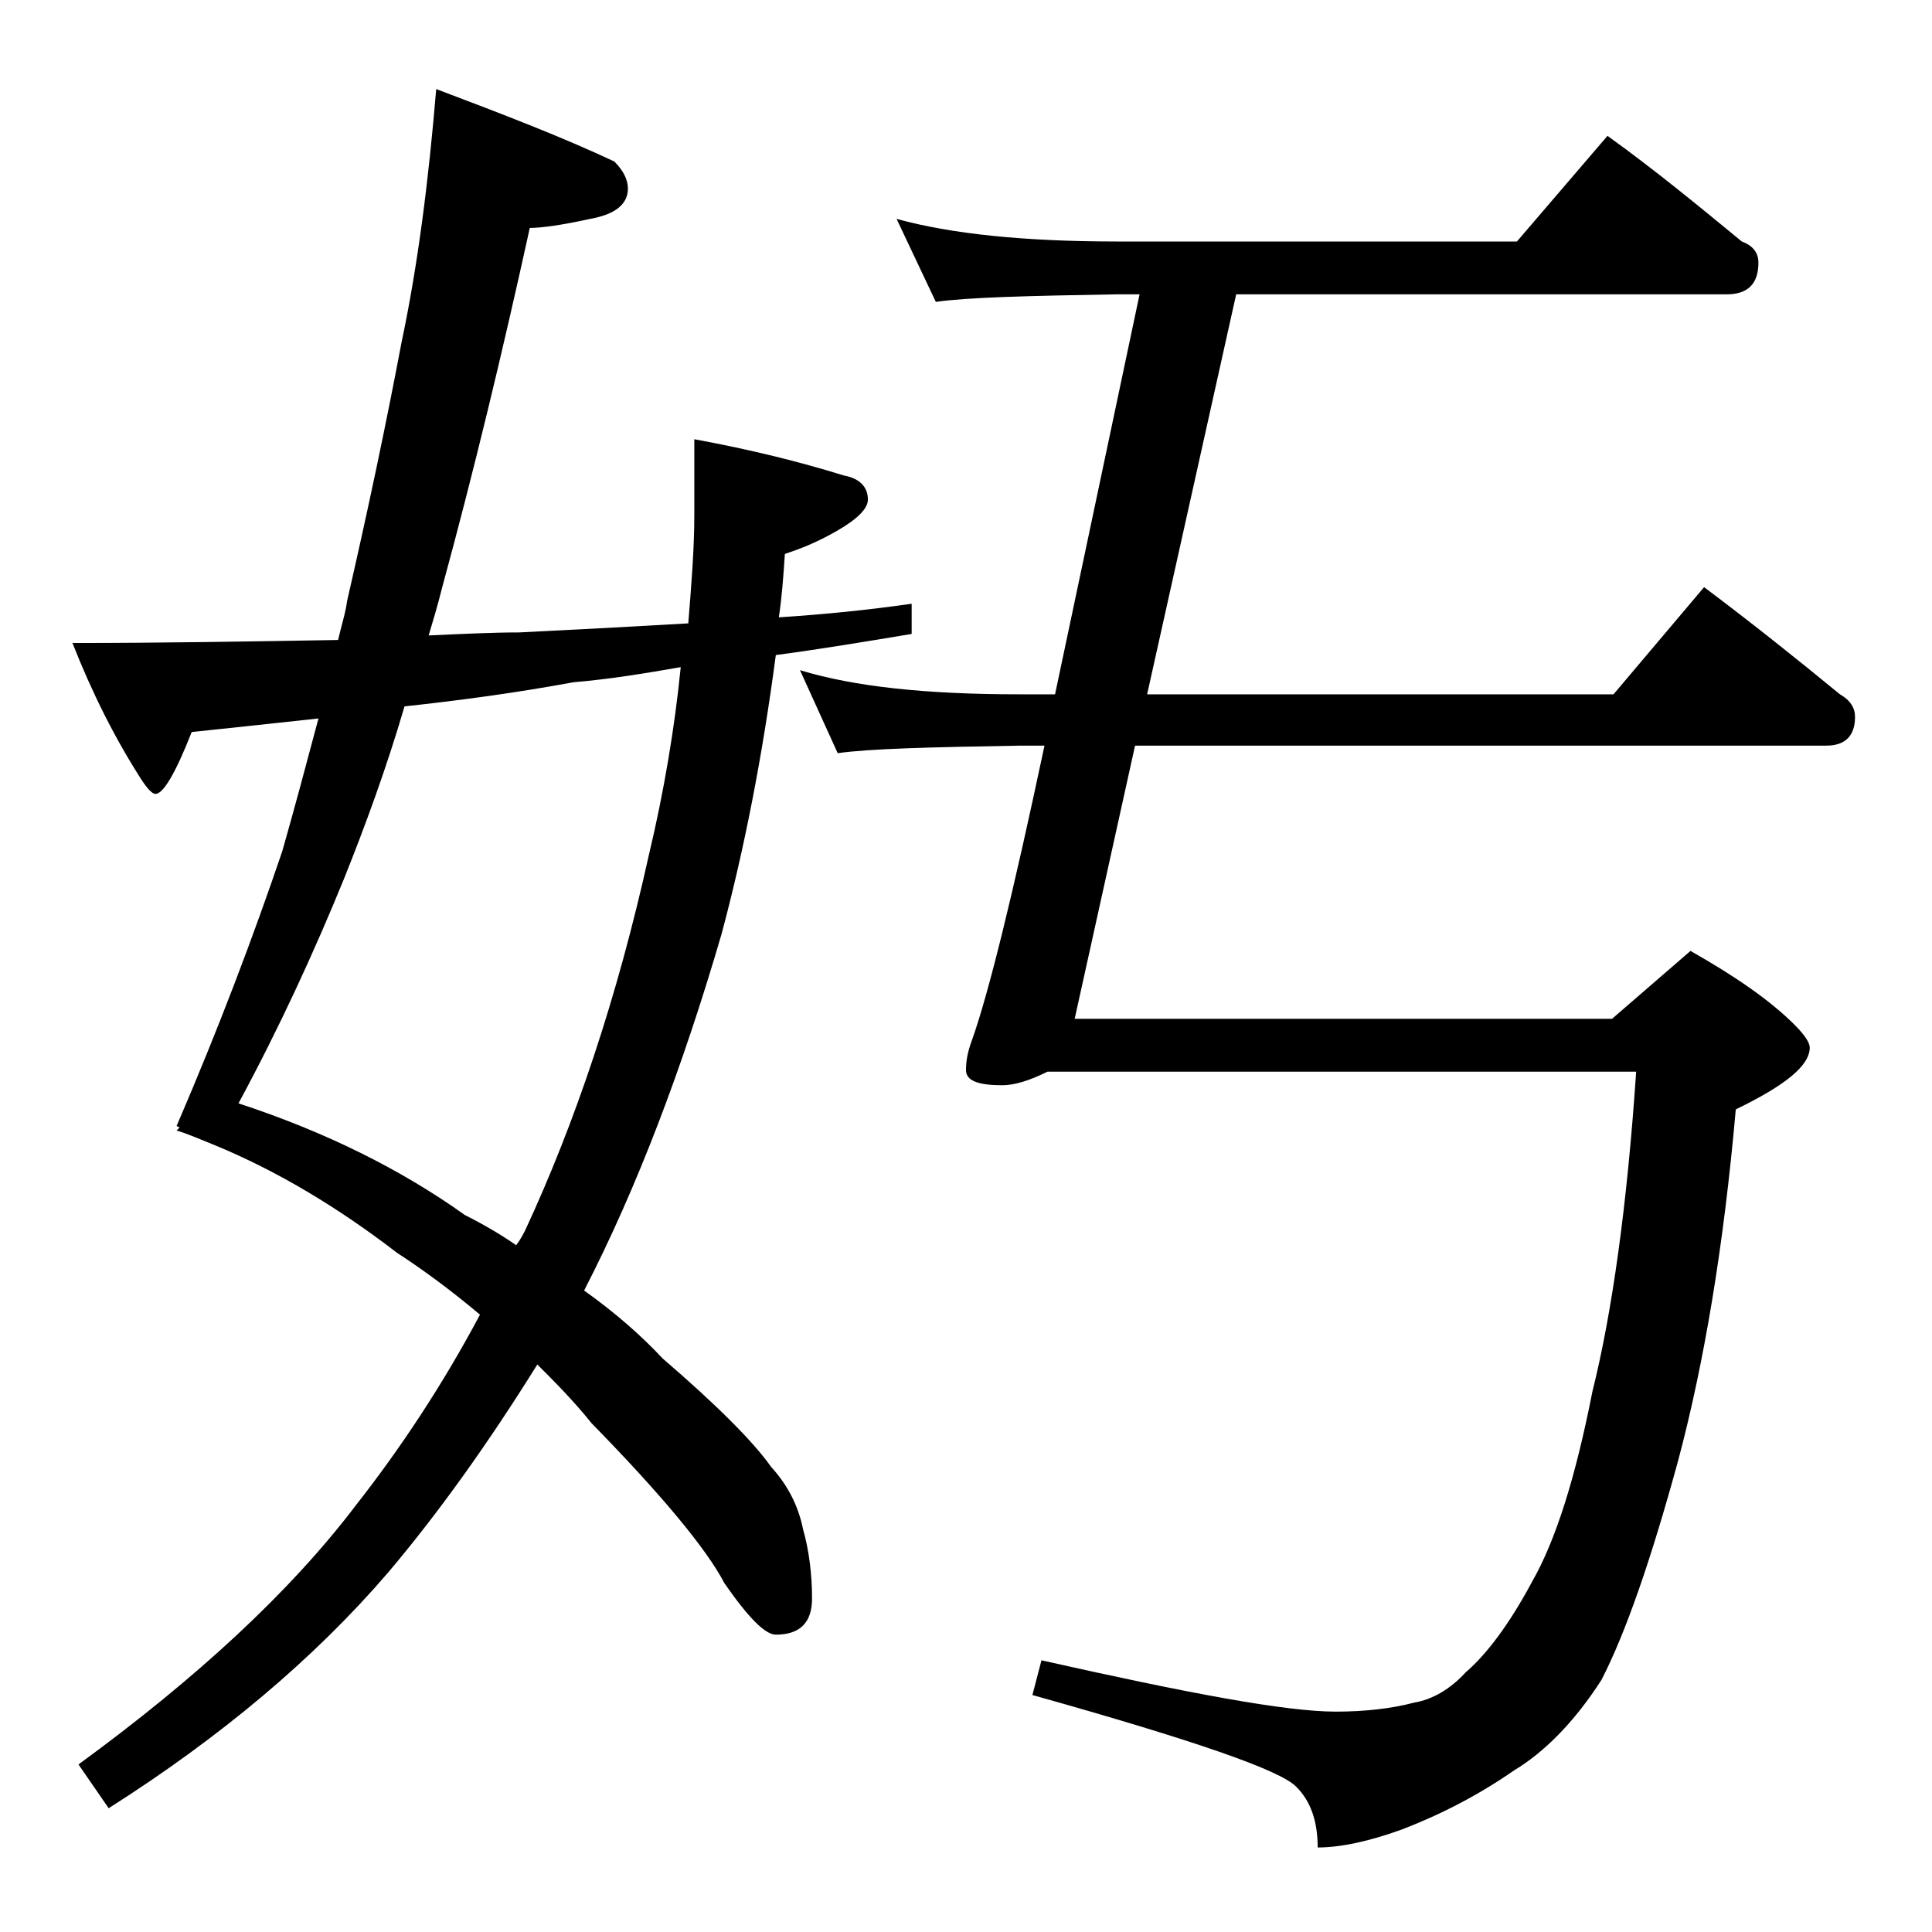 <?xml version="1.0" encoding="utf-8"?>
<!-- Generator: Adobe Illustrator 18.0.0, SVG Export Plug-In . SVG Version: 6.00 Build 0)  -->
<!DOCTYPE svg PUBLIC "-//W3C//DTD SVG 1.1//EN" "http://www.w3.org/Graphics/SVG/1.1/DTD/svg11.dtd">
<svg version="1.1" id="Layer_1" xmlns="http://www.w3.org/2000/svg" xmlns:xlink="http://www.w3.org/1999/xlink" x="0px" y="0px"
	 viewBox="0 0 128 128" enable-background="new 0 0 128 128" xml:space="preserve">
<path d="M28.9,5.9c4.5,1.7,8.4,3.2,11.8,4.8c0.6,0.6,0.9,1.2,0.9,1.8c0,1-0.8,1.7-2.5,2c-1.8,0.4-3.2,0.6-4,0.6
	c-1.8,8.2-3.7,16.1-5.8,23.8c-0.3,1.2-0.6,2.2-0.9,3.2c2.2-0.1,4.2-0.2,6-0.2c4-0.2,7.8-0.4,11.2-0.6c0.2-2.5,0.4-4.9,0.4-7.2v-5
	c3.8,0.7,7,1.5,9.9,2.4c1.1,0.2,1.6,0.8,1.6,1.6c0,0.6-0.7,1.3-2.1,2.1c-1.4,0.8-2.5,1.2-3.4,1.5c-0.1,1.5-0.2,2.9-0.4,4.2
	c3.1-0.2,6-0.5,8.8-0.9V42c-3,0.5-6,1-9,1.4c-0.9,6.8-2.1,12.9-3.6,18.5c-2.6,8.9-5.6,16.8-9.1,23.6c2.1,1.5,3.8,3,5.2,4.5
	c3.6,3.1,6,5.5,7.2,7.2c1.1,1.2,1.8,2.6,2.1,4.1c0.4,1.4,0.6,3,0.6,4.6c0,1.6-0.8,2.4-2.4,2.4c-0.7,0-1.8-1.1-3.4-3.4
	c-1.2-2.3-4.2-5.9-8.8-10.6c-1.2-1.5-2.5-2.8-3.6-3.9c-3.3,5.3-6.6,9.9-9.9,13.8c-4.9,5.7-11.1,10.9-18.5,15.6l-2-2.9
	c7.8-5.7,14-11.4,18.4-17.2c2.9-3.7,5.7-7.9,8.2-12.6c-1.9-1.6-3.8-3-5.5-4.1c-3.9-3-7.9-5.4-12-7.1c-1-0.4-1.9-0.8-2.6-1l0.2-0.2
	l-0.2-0.1c2.8-6.5,5.1-12.6,7-18.2c0.8-2.8,1.6-5.8,2.4-8.8c-2.8,0.3-5.5,0.6-8.4,0.9c-1.1,2.8-1.9,4.1-2.4,4.1
	c-0.2,0-0.5-0.3-0.9-0.9c-1.8-2.8-3.3-5.8-4.6-9.1c5.9,0,11.8-0.1,17.6-0.2c0.2-0.9,0.5-1.8,0.6-2.6c1.4-6.1,2.6-11.8,3.6-17.1
	C27.7,17.5,28.4,11.9,28.9,5.9z M34.2,82.5c0.3-0.4,0.5-0.8,0.6-1c3.3-7.1,6.1-15.4,8.2-24.9c1-4.2,1.7-8.4,2.1-12.4
	c-2.3,0.4-4.7,0.8-7.1,1c-3.8,0.7-7.5,1.2-11.2,1.6c-1.2,4.1-2.6,7.9-4,11.4c-2,4.9-4.3,9.9-7,14.9c5.8,1.9,10.8,4.4,15,7.4
	C32,81.1,33.2,81.8,34.2,82.5z M59.4,14.5C63,15.5,67.9,16,74,16h26.5l6-7c3.2,2.3,6.1,4.7,8.9,7c0.8,0.3,1.1,0.8,1.1,1.4
	c0,1.4-0.7,2.1-2.1,2.1H81.9L76,46h30.9l6-7.1c3.2,2.4,6.2,4.8,9,7.1c0.7,0.4,1,0.9,1,1.5c0,1.2-0.6,1.9-1.9,1.9H75.2l-4,18.1h35.6
	L112,63c3,1.7,5.3,3.3,6.9,4.9c0.7,0.7,1,1.2,1,1.5c0,1.2-1.6,2.5-4.9,4.1c-0.8,9.1-2.1,16.8-3.8,23.2c-1.8,6.6-3.5,11.5-5.1,14.6
	c-1.8,2.8-3.8,4.8-5.8,6c-2.3,1.6-4.8,2.9-7.4,3.9c-2.2,0.8-4.1,1.2-5.6,1.2c0-1.8-0.5-3.1-1.4-4c-1-1.1-6.8-3.1-17.5-6.1L69,110
	c9.8,2.2,16.2,3.4,19.5,3.4c1.9,0,3.7-0.2,5.2-0.6c1.2-0.2,2.4-0.9,3.4-2c1.4-1.2,2.9-3.2,4.4-6c1.6-2.8,2.9-7,4-12.6
	c1.3-5.2,2.3-12.3,2.9-21.2H69.5L69.4,71c-1.2,0.6-2.2,0.9-3,0.9c-1.6,0-2.4-0.3-2.4-1c0-0.6,0.1-1.2,0.4-2
	c1.1-3.1,2.7-9.6,4.8-19.5h-1.6c-5.9,0.1-10,0.2-12.1,0.5L53,44.4c3.6,1.1,8.4,1.6,14.5,1.6h2.4l5.6-26.5H74
	c-5.9,0.1-9.9,0.2-12,0.5L59.4,14.5z"/>
</svg>
